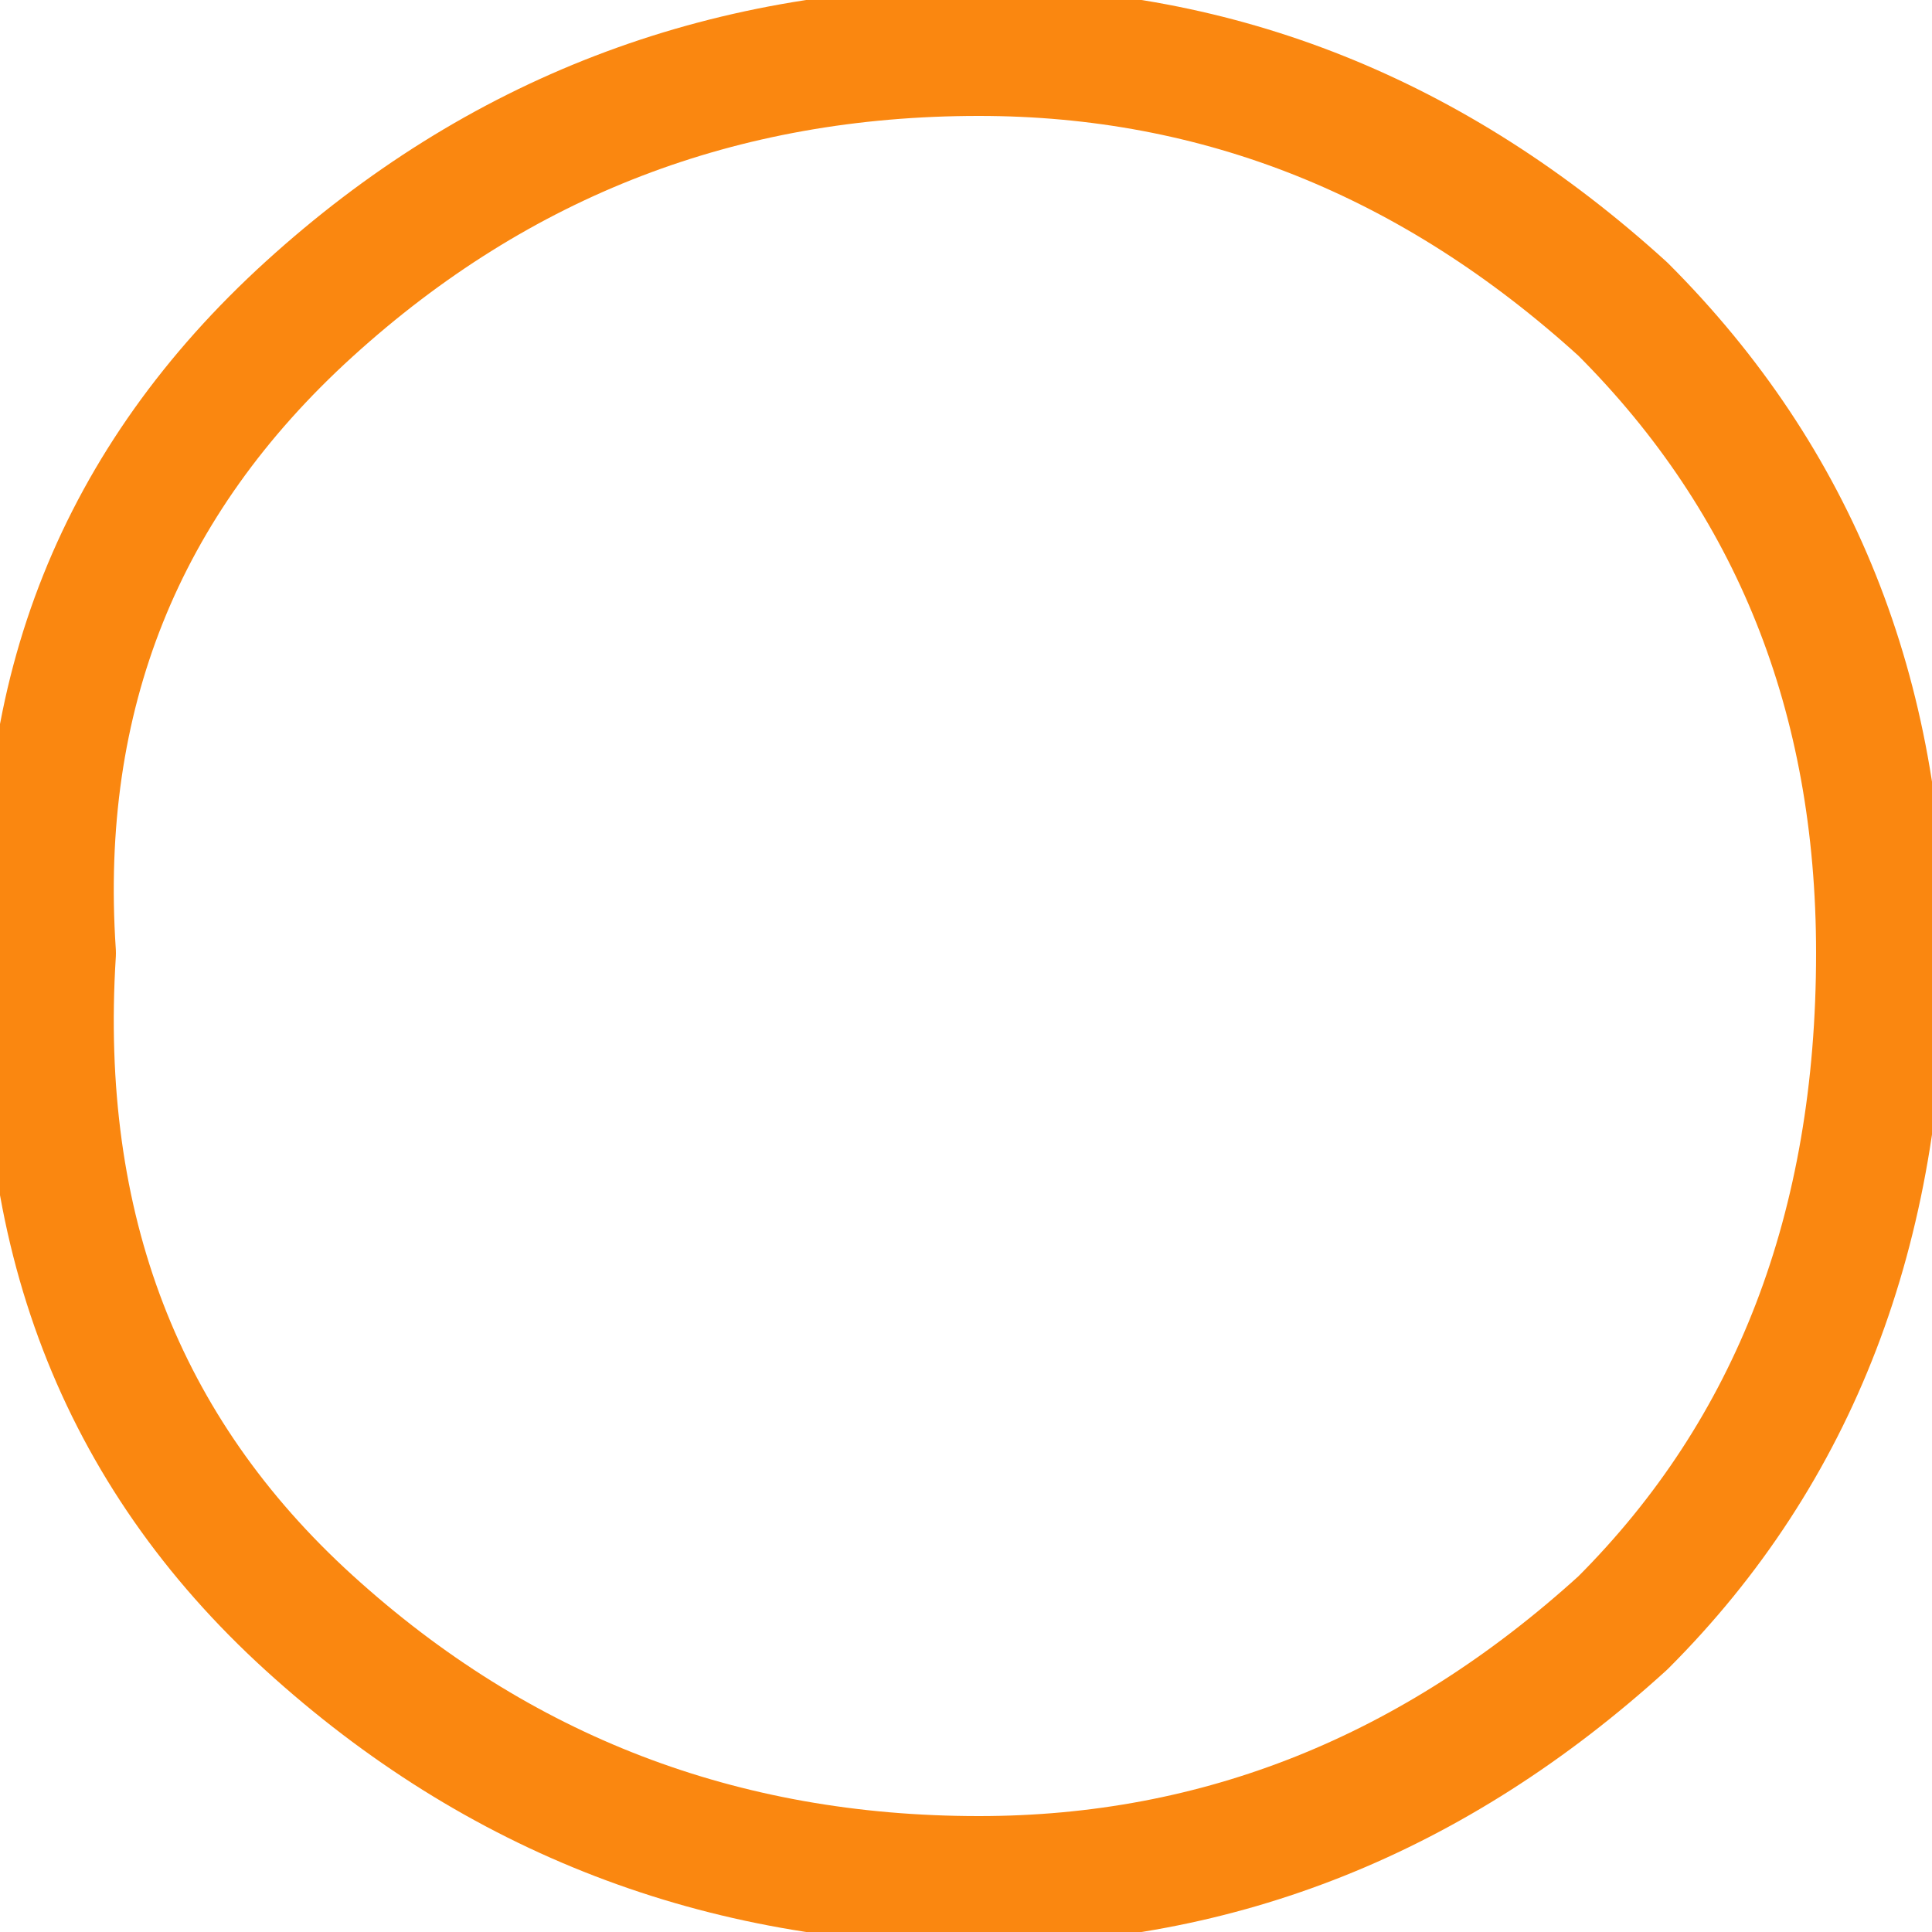 <?xml version="1.0" encoding="UTF-8" standalone="no"?>
<svg xmlns:xlink="http://www.w3.org/1999/xlink" height="3.75px" width="3.75px" xmlns="http://www.w3.org/2000/svg">
  <g transform="matrix(1.0, 0.0, 0.0, 1.0, 4.15, -16.25)">
    <path d="M-1.0 19.4 Q-1.55 19.9 -2.25 19.9 -3.0 19.9 -3.55 19.4 -4.1 18.9 -4.05 18.1 -4.1 17.35 -3.55 16.85 -3.0 16.35 -2.25 16.35 -1.55 16.35 -1.0 16.85 -0.5 17.35 -0.5 18.1 -0.5 18.9 -1.0 19.4 Z" fill="none" stroke="#fa8710" stroke-linecap="round" stroke-linejoin="round" stroke-width="0.25"/>
  </g>
</svg>
